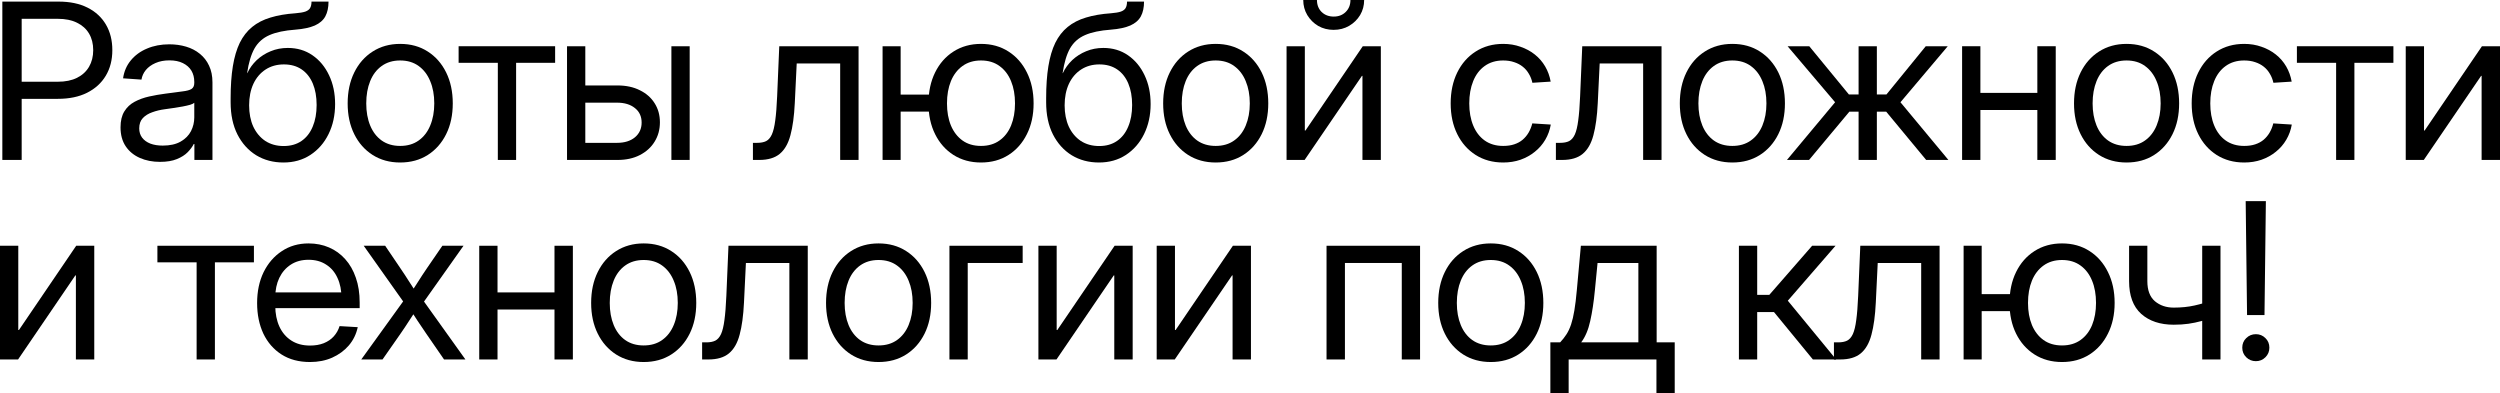 <?xml version="1.0" encoding="UTF-8"?> <svg xmlns="http://www.w3.org/2000/svg" viewBox="0 0 137.829 21.693" fill="none"><path d="M0.129 8.818V0.088H3.229C3.854 0.088 4.387 0.199 4.828 0.422C5.27 0.645 5.607 0.957 5.842 1.359C6.076 1.758 6.193 2.227 6.193 2.766C6.193 3.305 6.072 3.775 5.83 4.178C5.592 4.576 5.248 4.889 4.799 5.115C4.354 5.338 3.818 5.449 3.193 5.449H0.732V4.506H3.187C3.605 4.506 3.959 4.434 4.248 4.289C4.537 4.145 4.758 3.941 4.91 3.68C5.062 3.418 5.139 3.113 5.139 2.766C5.139 2.414 5.062 2.109 4.91 1.852C4.758 1.594 4.537 1.395 4.248 1.254C3.959 1.109 3.605 1.037 3.187 1.037H1.195V8.818H0.129Z" fill="black"></path><path d="M8.819 8.924C8.408 8.924 8.039 8.852 7.711 8.707C7.383 8.563 7.123 8.35 6.932 8.068C6.74 7.783 6.645 7.434 6.645 7.02C6.645 6.66 6.715 6.367 6.856 6.141C6.996 5.914 7.184 5.738 7.418 5.613C7.656 5.484 7.924 5.387 8.221 5.32C8.518 5.254 8.821 5.201 9.129 5.162C9.52 5.107 9.83 5.066 10.061 5.039C10.295 5.012 10.461 4.967 10.559 4.904C10.66 4.838 10.711 4.727 10.711 4.57V4.518C10.711 4.279 10.658 4.072 10.553 3.896C10.447 3.721 10.291 3.582 10.084 3.48C9.881 3.379 9.633 3.328 9.34 3.328C9.051 3.328 8.795 3.377 8.572 3.475C8.35 3.572 8.172 3.701 8.039 3.861C7.91 4.021 7.83 4.197 7.799 4.389L6.785 4.318C6.84 3.936 6.983 3.605 7.213 3.328C7.444 3.047 7.74 2.83 8.104 2.678C8.471 2.521 8.881 2.443 9.334 2.443C9.662 2.443 9.971 2.486 10.26 2.572C10.549 2.658 10.801 2.789 11.016 2.965C11.235 3.141 11.405 3.359 11.526 3.621C11.651 3.883 11.713 4.189 11.713 4.541V8.818H10.717V7.939H10.682C10.608 8.088 10.496 8.238 10.348 8.391C10.199 8.543 10 8.67 9.75 8.771C9.504 8.873 9.194 8.924 8.819 8.924ZM8.971 8.027C9.373 8.027 9.703 7.953 9.961 7.805C10.219 7.656 10.408 7.465 10.53 7.23C10.651 6.992 10.711 6.738 10.711 6.469V5.666C10.672 5.705 10.596 5.742 10.483 5.777C10.369 5.809 10.233 5.84 10.073 5.871C9.916 5.898 9.75 5.926 9.574 5.953C9.403 5.98 9.239 6.004 9.082 6.023C8.84 6.055 8.612 6.109 8.397 6.188C8.182 6.262 8.008 6.369 7.875 6.51C7.742 6.65 7.676 6.84 7.676 7.078C7.676 7.277 7.729 7.447 7.834 7.588C7.94 7.729 8.09 7.838 8.285 7.916C8.481 7.99 8.709 8.027 8.971 8.027Z" fill="black"></path><path d="M15.627 8.959C15.065 8.959 14.565 8.826 14.127 8.561C13.69 8.291 13.344 7.908 13.09 7.412C12.84 6.916 12.715 6.326 12.715 5.643V5.42C12.715 4.744 12.756 4.154 12.838 3.65C12.92 3.146 13.047 2.717 13.219 2.361C13.395 2.006 13.622 1.715 13.899 1.488C14.18 1.258 14.518 1.084 14.913 0.967C15.307 0.846 15.764 0.768 16.284 0.732C16.522 0.713 16.706 0.682 16.834 0.639C16.963 0.592 17.051 0.525 17.098 0.439C17.149 0.35 17.174 0.232 17.174 0.088H18.112C18.112 0.412 18.053 0.684 17.936 0.902C17.819 1.117 17.625 1.285 17.356 1.406C17.086 1.523 16.729 1.6 16.284 1.635C15.694 1.678 15.219 1.777 14.86 1.934C14.5 2.09 14.225 2.334 14.034 2.666C13.846 2.998 13.709 3.453 13.624 4.031H13.635C13.764 3.758 13.938 3.518 14.157 3.311C14.379 3.104 14.635 2.941 14.924 2.824C15.213 2.703 15.528 2.643 15.868 2.643C16.383 2.643 16.836 2.777 17.227 3.047C17.618 3.316 17.922 3.684 18.141 4.148C18.364 4.613 18.475 5.143 18.475 5.736C18.475 6.354 18.354 6.906 18.112 7.395C17.874 7.879 17.54 8.262 17.11 8.543C16.684 8.82 16.19 8.959 15.627 8.959ZM15.639 8.051C16.022 8.051 16.348 7.959 16.618 7.775C16.891 7.588 17.098 7.324 17.239 6.984C17.383 6.645 17.456 6.246 17.456 5.789C17.456 5.332 17.385 4.938 17.245 4.605C17.104 4.27 16.899 4.01 16.629 3.826C16.36 3.643 16.034 3.551 15.651 3.551C15.268 3.551 14.932 3.645 14.643 3.832C14.354 4.02 14.129 4.283 13.969 4.623C13.813 4.963 13.735 5.357 13.735 5.807C13.735 6.252 13.811 6.643 13.963 6.979C14.12 7.314 14.34 7.578 14.625 7.77C14.915 7.957 15.252 8.051 15.639 8.051Z" fill="black"></path><path d="M22.061 8.959C21.487 8.959 20.981 8.82 20.544 8.543C20.11 8.266 19.772 7.883 19.53 7.395C19.288 6.906 19.167 6.342 19.167 5.701C19.167 5.057 19.288 4.488 19.53 3.996C19.772 3.504 20.11 3.119 20.544 2.842C20.981 2.561 21.487 2.42 22.061 2.42C22.643 2.42 23.151 2.561 23.585 2.842C24.018 3.119 24.356 3.504 24.598 3.996C24.841 4.488 24.962 5.057 24.962 5.701C24.962 6.342 24.841 6.906 24.598 7.395C24.356 7.883 24.018 8.266 23.585 8.543C23.151 8.82 22.643 8.959 22.061 8.959ZM22.061 8.045C22.464 8.045 22.803 7.945 23.081 7.746C23.362 7.547 23.575 7.271 23.719 6.92C23.868 6.564 23.942 6.158 23.942 5.701C23.942 5.236 23.868 4.828 23.719 4.477C23.575 4.121 23.362 3.842 23.081 3.639C22.803 3.436 22.464 3.334 22.061 3.334C21.663 3.334 21.323 3.436 21.042 3.639C20.764 3.838 20.553 4.115 20.409 4.471C20.264 4.826 20.192 5.236 20.192 5.701C20.192 6.162 20.264 6.568 20.409 6.92C20.553 7.271 20.764 7.547 21.042 7.746C21.323 7.945 21.663 8.045 22.061 8.045Z" fill="black"></path><path d="M27.446 8.818V3.463H25.284V2.549H30.605V3.463H28.454V8.818H27.446Z" fill="black"></path><path d="M32.134 4.711H34.044C34.517 4.711 34.927 4.799 35.275 4.975C35.626 5.146 35.898 5.385 36.089 5.689C36.284 5.994 36.382 6.346 36.382 6.744C36.382 7.143 36.284 7.498 36.089 7.811C35.898 8.123 35.626 8.369 35.275 8.549C34.927 8.729 34.517 8.818 34.044 8.818H31.261V2.549H32.269V7.875H34.021C34.431 7.875 34.759 7.773 35.005 7.57C35.251 7.363 35.374 7.092 35.374 6.756C35.374 6.42 35.251 6.154 35.005 5.959C34.759 5.76 34.431 5.66 34.021 5.66H32.134V4.711ZM37.015 8.818V2.549H38.023V8.818H37.015Z" fill="black"></path><path d="M41.51 8.818V7.875H41.744C41.943 7.875 42.107 7.844 42.236 7.781C42.365 7.715 42.47 7.594 42.552 7.418C42.634 7.238 42.697 6.98 42.74 6.645C42.787 6.309 42.822 5.865 42.845 5.314L42.962 2.549H47.334V8.818H46.32V3.498H43.924L43.818 5.684C43.783 6.402 43.703 6.992 43.578 7.453C43.457 7.914 43.259 8.258 42.986 8.484C42.717 8.707 42.34 8.818 41.855 8.818H41.51Z" fill="black"></path><path d="M48.658 8.818V2.549H49.654V8.818H48.658ZM49.42 6.152V5.215H51.676V6.152H49.42ZM54.084 8.959C53.51 8.959 53.004 8.82 52.566 8.543C52.133 8.266 51.795 7.883 51.553 7.395C51.31 6.906 51.189 6.342 51.189 5.701C51.189 5.057 51.31 4.488 51.553 3.996C51.795 3.504 52.133 3.119 52.566 2.842C53.004 2.561 53.51 2.42 54.084 2.42C54.662 2.42 55.168 2.561 55.602 2.842C56.035 3.119 56.373 3.504 56.615 3.996C56.861 4.488 56.984 5.057 56.984 5.701C56.984 6.342 56.861 6.906 56.615 7.395C56.373 7.883 56.035 8.266 55.602 8.543C55.168 8.82 54.662 8.959 54.084 8.959ZM54.084 8.045C54.486 8.045 54.826 7.945 55.103 7.746C55.385 7.547 55.598 7.271 55.742 6.92C55.887 6.564 55.959 6.158 55.959 5.701C55.959 5.236 55.887 4.828 55.742 4.477C55.598 4.121 55.385 3.842 55.103 3.639C54.826 3.436 54.486 3.334 54.084 3.334C53.685 3.334 53.346 3.436 53.064 3.639C52.787 3.838 52.574 4.115 52.426 4.471C52.281 4.826 52.209 5.236 52.209 5.701C52.209 6.162 52.281 6.568 52.426 6.92C52.574 7.271 52.787 7.547 53.064 7.746C53.342 7.945 53.682 8.045 54.084 8.045Z" fill="black"></path><path d="M60.588 8.959C60.026 8.959 59.525 8.826 59.088 8.561C58.651 8.291 58.305 7.908 58.051 7.412C57.801 6.916 57.676 6.326 57.676 5.643V5.42C57.676 4.744 57.717 4.154 57.799 3.65C57.881 3.146 58.008 2.717 58.18 2.361C58.356 2.006 58.582 1.715 58.86 1.488C59.141 1.258 59.479 1.084 59.873 0.967C60.268 0.846 60.725 0.768 61.244 0.732C61.483 0.713 61.666 0.682 61.795 0.639C61.924 0.592 62.012 0.525 62.059 0.439C62.109 0.35 62.135 0.232 62.135 0.088H63.073C63.073 0.412 63.014 0.684 62.897 0.902C62.779 1.117 62.586 1.285 62.316 1.406C62.047 1.523 61.69 1.6 61.244 1.635C60.655 1.678 60.18 1.777 59.821 1.934C59.461 2.09 59.186 2.334 58.994 2.666C58.807 2.998 58.67 3.453 58.584 4.031H58.596C58.725 3.758 58.898 3.518 59.117 3.311C59.34 3.104 59.596 2.941 59.885 2.824C60.174 2.703 60.488 2.643 60.828 2.643C61.344 2.643 61.797 2.777 62.188 3.047C62.578 3.316 62.883 3.684 63.102 4.148C63.324 4.613 63.436 5.143 63.436 5.736C63.436 6.354 63.314 6.906 63.073 7.395C62.834 7.879 62.5 8.262 62.071 8.543C61.645 8.82 61.15 8.959 60.588 8.959ZM60.6 8.051C60.983 8.051 61.309 7.959 61.578 7.775C61.852 7.588 62.059 7.324 62.199 6.984C62.344 6.645 62.416 6.246 62.416 5.789C62.416 5.332 62.346 4.938 62.205 4.605C62.065 4.27 61.86 4.01 61.59 3.826C61.32 3.643 60.994 3.551 60.612 3.551C60.229 3.551 59.893 3.645 59.604 3.832C59.315 4.02 59.09 4.283 58.93 4.623C58.774 4.963 58.695 5.357 58.695 5.807C58.695 6.252 58.772 6.643 58.924 6.979C59.08 7.314 59.301 7.578 59.586 7.77C59.875 7.957 60.213 8.051 60.6 8.051Z" fill="black"></path><path d="M67.022 8.959C66.448 8.959 65.942 8.82 65.504 8.543C65.071 8.266 64.733 7.883 64.491 7.395C64.248 6.906 64.127 6.342 64.127 5.701C64.127 5.057 64.248 4.488 64.491 3.996C64.733 3.504 65.071 3.119 65.504 2.842C65.942 2.561 66.448 2.42 67.022 2.42C67.604 2.42 68.112 2.561 68.545 2.842C68.979 3.119 69.317 3.504 69.559 3.996C69.801 4.488 69.922 5.057 69.922 5.701C69.922 6.342 69.801 6.906 69.559 7.395C69.317 7.883 68.979 8.266 68.545 8.543C68.112 8.82 67.604 8.959 67.022 8.959ZM67.022 8.045C67.424 8.045 67.764 7.945 68.041 7.746C68.323 7.547 68.536 7.271 68.68 6.92C68.828 6.564 68.903 6.158 68.903 5.701C68.903 5.236 68.828 4.828 68.68 4.477C68.536 4.121 68.323 3.842 68.041 3.639C67.764 3.436 67.424 3.334 67.022 3.334C66.623 3.334 66.284 3.436 66.002 3.639C65.725 3.838 65.514 4.115 65.369 4.471C65.225 4.826 65.153 5.236 65.153 5.701C65.153 6.162 65.225 6.568 65.369 6.92C65.514 7.271 65.725 7.547 66.002 7.746C66.284 7.945 66.623 8.045 67.022 8.045Z" fill="black"></path><path d="M76.128 8.818H75.114V4.184H75.085L71.926 8.818H70.93V2.549H71.938V7.195H71.973L75.132 2.549H76.128V8.818ZM73.526 1.646C73.213 1.646 72.93 1.574 72.676 1.43C72.426 1.281 72.225 1.082 72.073 0.832C71.925 0.582 71.85 0.305 71.85 0H72.606C72.606 0.27 72.692 0.49 72.864 0.662C73.04 0.83 73.262 0.914 73.532 0.914C73.797 0.914 74.016 0.83 74.188 0.662C74.364 0.49 74.452 0.27 74.452 0H75.208C75.208 0.305 75.133 0.582 74.985 0.832C74.836 1.078 74.635 1.275 74.382 1.424C74.128 1.572 73.842 1.646 73.526 1.646Z" fill="black"></path><path d="M82.872 8.959C82.298 8.959 81.792 8.82 81.355 8.543C80.921 8.266 80.583 7.883 80.341 7.395C80.099 6.906 79.978 6.342 79.978 5.701C79.978 5.057 80.099 4.488 80.341 3.996C80.583 3.504 80.921 3.119 81.355 2.842C81.792 2.561 82.298 2.42 82.872 2.42C83.216 2.42 83.534 2.473 83.827 2.578C84.124 2.68 84.388 2.822 84.618 3.006C84.849 3.189 85.038 3.408 85.187 3.662C85.335 3.916 85.437 4.195 85.491 4.5L84.483 4.564C84.445 4.385 84.38 4.221 84.29 4.072C84.204 3.92 84.093 3.789 83.956 3.68C83.82 3.57 83.661 3.486 83.481 3.428C83.302 3.365 83.099 3.334 82.872 3.334C82.474 3.334 82.134 3.436 81.853 3.639C81.575 3.838 81.364 4.115 81.22 4.471C81.075 4.826 81.003 5.236 81.003 5.701C81.003 6.162 81.075 6.568 81.22 6.92C81.364 7.271 81.575 7.547 81.853 7.746C82.134 7.945 82.474 8.045 82.872 8.045C83.103 8.045 83.306 8.016 83.481 7.957C83.661 7.898 83.816 7.814 83.944 7.705C84.073 7.596 84.183 7.465 84.273 7.313C84.362 7.16 84.431 6.99 84.478 6.803L85.497 6.867C85.446 7.168 85.345 7.447 85.193 7.705C85.044 7.959 84.853 8.18 84.618 8.367C84.388 8.555 84.124 8.701 83.827 8.807C83.534 8.908 83.216 8.959 82.872 8.959Z" fill="black"></path><path d="M85.779 8.818V7.875H86.013C86.212 7.875 86.376 7.844 86.505 7.781C86.634 7.715 86.74 7.594 86.822 7.418C86.904 7.238 86.966 6.98 87.009 6.645C87.056 6.309 87.091 5.865 87.114 5.314L87.232 2.549H91.603V8.818H90.589V3.498H88.193L88.087 5.684C88.052 6.402 87.972 6.992 87.847 7.453C87.726 7.914 87.529 8.258 87.255 8.484C86.986 8.707 86.609 8.818 86.124 8.818H85.779Z" fill="black"></path><path d="M95.506 8.959C94.931 8.959 94.425 8.82 93.988 8.543C93.554 8.266 93.216 7.883 92.974 7.395C92.732 6.906 92.611 6.342 92.611 5.701C92.611 5.057 92.732 4.488 92.974 3.996C93.216 3.504 93.554 3.119 93.988 2.842C94.425 2.561 94.931 2.42 95.506 2.42C96.088 2.42 96.595 2.561 97.029 2.842C97.462 3.119 97.8 3.504 98.043 3.996C98.285 4.488 98.406 5.057 98.406 5.701C98.406 6.342 98.285 6.906 98.043 7.395C97.8 7.883 97.462 8.266 97.029 8.543C96.595 8.82 96.088 8.959 95.506 8.959ZM95.506 8.045C95.908 8.045 96.248 7.945 96.525 7.746C96.806 7.547 97.019 7.271 97.164 6.92C97.312 6.564 97.386 6.158 97.386 5.701C97.386 5.236 97.312 4.828 97.164 4.477C97.019 4.121 96.806 3.842 96.525 3.639C96.248 3.436 95.908 3.334 95.506 3.334C95.107 3.334 94.767 3.436 94.486 3.639C94.209 3.838 93.998 4.115 93.853 4.471C93.709 4.826 93.636 5.236 93.636 5.701C93.636 6.162 93.709 6.568 93.853 6.92C93.998 7.271 94.209 7.547 94.486 7.746C94.767 7.945 95.107 8.045 95.506 8.045Z" fill="black"></path><path d="M98.517 8.818L101.172 5.637L98.553 2.549H99.748L101.933 5.209H102.467V2.549H103.474V5.209H104.002L106.17 2.549H107.383L104.775 5.637L107.418 8.818H106.193L103.99 6.158H103.474V8.818H102.467V6.158H101.957L99.736 8.818H98.517Z" fill="black"></path><path d="M112.551 5.121V6.064H108.947V5.121H112.551ZM109.182 2.549V8.818H108.174V2.549H109.182ZM113.336 2.549V8.818H112.322V2.549H113.336Z" fill="black"></path><path d="M117.239 8.959C116.664 8.959 116.158 8.82 115.721 8.543C115.287 8.266 114.949 7.883 114.707 7.395C114.465 6.906 114.344 6.342 114.344 5.701C114.344 5.057 114.465 4.488 114.707 3.996C114.949 3.504 115.287 3.119 115.721 2.842C116.158 2.561 116.664 2.42 117.239 2.42C117.821 2.42 118.329 2.561 118.762 2.842C119.196 3.119 119.534 3.504 119.776 3.996C120.018 4.488 120.139 5.057 120.139 5.701C120.139 6.342 120.018 6.906 119.776 7.395C119.534 7.883 119.196 8.266 118.762 8.543C118.329 8.82 117.821 8.959 117.239 8.959ZM117.239 8.045C117.641 8.045 117.981 7.945 118.258 7.746C118.539 7.547 118.752 7.271 118.897 6.92C119.045 6.564 119.12 6.158 119.12 5.701C119.12 5.236 119.045 4.828 118.897 4.477C118.752 4.121 118.539 3.842 118.258 3.639C117.981 3.436 117.641 3.334 117.239 3.334C116.84 3.334 116.5 3.436 116.219 3.639C115.942 3.838 115.731 4.115 115.586 4.471C115.442 4.826 115.369 5.236 115.369 5.701C115.369 6.162 115.442 6.568 115.586 6.92C115.731 7.271 115.942 7.547 116.219 7.746C116.5 7.945 116.84 8.045 117.239 8.045Z" fill="black"></path><path d="M123.725 8.959C123.151 8.959 122.645 8.82 122.207 8.543C121.774 8.266 121.436 7.883 121.194 7.395C120.952 6.906 120.831 6.342 120.831 5.701C120.831 5.057 120.952 4.488 121.194 3.996C121.436 3.504 121.774 3.119 122.207 2.842C122.645 2.561 123.151 2.42 123.725 2.42C124.069 2.42 124.387 2.473 124.68 2.578C124.977 2.68 125.241 2.822 125.471 3.006C125.702 3.189 125.891 3.408 126.04 3.662C126.188 3.916 126.29 4.195 126.344 4.5L125.337 4.564C125.297 4.385 125.233 4.221 125.143 4.072C125.057 3.92 124.946 3.789 124.809 3.68C124.672 3.57 124.514 3.486 124.335 3.428C124.155 3.365 123.952 3.334 123.725 3.334C123.327 3.334 122.987 3.436 122.706 3.639C122.428 3.838 122.217 4.115 122.073 4.471C121.928 4.826 121.856 5.236 121.856 5.701C121.856 6.162 121.928 6.568 122.073 6.92C122.217 7.271 122.428 7.547 122.706 7.746C122.987 7.945 123.327 8.045 123.725 8.045C123.956 8.045 124.159 8.016 124.335 7.957C124.514 7.898 124.668 7.814 124.798 7.705C124.926 7.596 125.036 7.465 125.126 7.313C125.215 7.16 125.284 6.99 125.331 6.803L126.35 6.867C126.299 7.168 126.198 7.447 126.045 7.705C125.897 7.959 125.706 8.18 125.471 8.367C125.241 8.555 124.977 8.701 124.68 8.807C124.387 8.908 124.069 8.959 123.725 8.959Z" fill="black"></path><path d="M128.794 8.818V3.463H126.632V2.549H131.952V3.463H129.802V8.818H128.794Z" fill="black"></path><path d="M137.829 8.818H136.815V4.184H136.786L133.628 8.818H132.632V2.549H133.64V7.195H133.675L136.833 2.549H137.829V8.818Z" fill="black"></path><path d="M5.197 19.818H4.184V15.184H4.154L0.996 19.818H0V13.549H1.008V18.195H1.043L4.201 13.549H5.197V19.818Z" fill="black"></path><path d="M10.84 19.818V14.463H8.678V13.549H13.999V14.463H11.848V19.818H10.84Z" fill="black"></path><path d="M17.093 19.959C16.479 19.959 15.956 19.82 15.522 19.543C15.089 19.266 14.755 18.883 14.52 18.395C14.29 17.902 14.175 17.34 14.175 16.707C14.175 16.066 14.294 15.5 14.532 15.008C14.774 14.516 15.108 14.129 15.534 13.848C15.96 13.563 16.452 13.42 17.01 13.42C17.421 13.42 17.798 13.494 18.141 13.643C18.485 13.791 18.782 14.006 19.032 14.287C19.286 14.568 19.481 14.91 19.618 15.312C19.759 15.711 19.829 16.166 19.829 16.678V16.988H14.743V16.121H19.272L18.827 16.432C18.827 16.006 18.753 15.635 18.604 15.318C18.46 15.002 18.251 14.758 17.977 14.586C17.708 14.41 17.385 14.322 17.01 14.322C16.635 14.322 16.311 14.41 16.038 14.586C15.764 14.762 15.551 15.006 15.399 15.318C15.251 15.627 15.176 15.984 15.176 16.391V16.854C15.176 17.291 15.253 17.676 15.405 18.008C15.557 18.336 15.776 18.592 16.061 18.775C16.346 18.959 16.69 19.051 17.093 19.051C17.378 19.051 17.63 19.008 17.848 18.922C18.071 18.832 18.255 18.707 18.399 18.547C18.548 18.383 18.655 18.193 18.721 17.979L19.723 18.037C19.641 18.42 19.477 18.756 19.231 19.045C18.985 19.33 18.678 19.555 18.311 19.719C17.948 19.879 17.542 19.959 17.093 19.959Z" fill="black"></path><path d="M19.917 19.818L22.507 16.227L22.501 17.006L20.052 13.549H21.235L22.067 14.779C22.247 15.041 22.415 15.297 22.571 15.547C22.731 15.797 22.894 16.047 23.058 16.297H22.554C22.722 16.047 22.884 15.797 23.04 15.547C23.196 15.297 23.364 15.041 23.544 14.779L24.388 13.549H25.554L23.099 17.018V16.238L25.659 19.818H24.481L23.503 18.4C23.327 18.146 23.161 17.9 23.005 17.662C22.852 17.42 22.696 17.178 22.536 16.936H23.046C22.886 17.178 22.727 17.42 22.571 17.662C22.419 17.9 22.255 18.146 22.079 18.4L21.089 19.818H19.917Z" fill="black"></path><path d="M30.798 16.121V17.064H27.195V16.121H30.798ZM27.429 13.549V19.818H26.421V13.549H27.429ZM31.583 13.549V19.818H30.57V13.549H31.583Z" fill="black"></path><path d="M35.486 19.959C34.911 19.959 34.406 19.82 33.968 19.543C33.535 19.266 33.197 18.883 32.955 18.395C32.712 17.906 32.591 17.342 32.591 16.701C32.591 16.057 32.712 15.488 32.955 14.996C33.197 14.504 33.535 14.119 33.968 13.842C34.406 13.561 34.911 13.42 35.486 13.42C36.068 13.42 36.576 13.561 37.009 13.842C37.443 14.119 37.781 14.504 38.023 14.996C38.265 15.488 38.386 16.057 38.386 16.701C38.386 17.342 38.265 17.906 38.023 18.395C37.781 18.883 37.443 19.266 37.009 19.543C36.576 19.82 36.068 19.959 35.486 19.959ZM35.486 19.045C35.888 19.045 36.228 18.945 36.505 18.746C36.787 18.547 36.999 18.271 37.144 17.92C37.293 17.564 37.367 17.158 37.367 16.701C37.367 16.236 37.293 15.828 37.144 15.477C36.999 15.121 36.787 14.842 36.505 14.639C36.228 14.436 35.888 14.334 35.486 14.334C35.087 14.334 34.747 14.436 34.466 14.639C34.189 14.838 33.978 15.115 33.834 15.471C33.689 15.826 33.617 16.236 33.617 16.701C33.617 17.162 33.689 17.568 33.834 17.92C33.978 18.271 34.189 18.547 34.466 18.746C34.747 18.945 35.087 19.045 35.486 19.045Z" fill="black"></path><path d="M38.709 19.818V18.875H38.943C39.142 18.875 39.306 18.844 39.435 18.781C39.564 18.715 39.67 18.594 39.752 18.418C39.834 18.238 39.896 17.98 39.939 17.645C39.986 17.309 40.021 16.865 40.045 16.314L40.162 13.549H44.533V19.818H43.519V14.498H41.123L41.017 16.684C40.982 17.402 40.902 17.992 40.777 18.453C40.656 18.914 40.459 19.258 40.185 19.484C39.916 19.707 39.539 19.818 39.054 19.818H38.709Z" fill="black"></path><path d="M48.435 19.959C47.861 19.959 47.355 19.82 46.918 19.543C46.484 19.266 46.147 18.883 45.904 18.395C45.662 17.906 45.541 17.342 45.541 16.701C45.541 16.057 45.662 15.488 45.904 14.996C46.147 14.504 46.484 14.119 46.918 13.842C47.355 13.561 47.861 13.42 48.435 13.42C49.017 13.42 49.525 13.561 49.959 13.842C50.393 14.119 50.73 14.504 50.973 14.996C51.215 15.488 51.336 16.057 51.336 16.701C51.336 17.342 51.215 17.906 50.973 18.395C50.73 18.883 50.393 19.266 49.959 19.543C49.525 19.82 49.017 19.959 48.435 19.959ZM48.435 19.045C48.838 19.045 49.178 18.945 49.455 18.746C49.736 18.547 49.949 18.271 50.094 17.92C50.242 17.564 50.316 17.158 50.316 16.701C50.316 16.236 50.242 15.828 50.094 15.477C49.949 15.121 49.736 14.842 49.455 14.639C49.178 14.436 48.838 14.334 48.435 14.334C48.037 14.334 47.697 14.436 47.416 14.639C47.139 14.838 46.928 15.115 46.783 15.471C46.639 15.826 46.566 16.236 46.566 16.701C46.566 17.162 46.639 17.568 46.783 17.92C46.928 18.271 47.139 18.547 47.416 18.746C47.697 18.945 48.037 19.045 48.435 19.045Z" fill="black"></path><path d="M56.381 13.549V14.498H53.352V19.818H52.344V13.549H56.381Z" fill="black"></path><path d="M62.446 19.818H61.432V15.184H61.403L58.245 19.818H57.249V13.549H58.256V18.195H58.291L61.45 13.549H62.446V19.818Z" fill="black"></path><path d="M68.967 19.818H67.954V15.184H67.925L64.766 19.818H63.77V13.549H64.778V18.195H64.813L67.971 13.549H68.967V19.818Z" fill="black"></path><path d="M78.29 13.549V19.818H77.282V14.498H74.148V19.818H73.134V13.549H78.29Z" fill="black"></path><path d="M82.187 19.959C81.613 19.959 81.107 19.82 80.669 19.543C80.236 19.266 79.898 18.883 79.656 18.395C79.414 17.906 79.292 17.342 79.292 16.701C79.292 16.057 79.414 15.488 79.656 14.996C79.898 14.504 80.236 14.119 80.669 13.842C81.107 13.561 81.613 13.42 82.187 13.42C82.769 13.42 83.277 13.561 83.71 13.842C84.144 14.119 84.482 14.504 84.724 14.996C84.966 15.488 85.087 16.057 85.087 16.701C85.087 17.342 84.966 17.906 84.724 18.395C84.482 18.883 84.144 19.266 83.71 19.543C83.277 19.82 82.769 19.959 82.187 19.959ZM82.187 19.045C82.589 19.045 82.929 18.945 83.206 18.746C83.488 18.547 83.7 18.271 83.845 17.92C83.994 17.564 84.068 17.158 84.068 16.701C84.068 16.236 83.994 15.828 83.845 15.477C83.7 15.121 83.488 14.842 83.206 14.639C82.929 14.436 82.589 14.334 82.187 14.334C81.788 14.334 81.449 14.436 81.167 14.639C80.89 14.838 80.679 15.115 80.535 15.471C80.39 15.826 80.318 16.236 80.318 16.701C80.318 17.162 80.39 17.568 80.535 17.92C80.679 18.271 80.89 18.547 81.167 18.746C81.449 18.945 81.788 19.045 82.187 19.045Z" fill="black"></path><path d="M85.474 21.693V18.875H86.013C86.146 18.734 86.261 18.588 86.359 18.436C86.461 18.279 86.546 18.096 86.617 17.885C86.687 17.674 86.748 17.416 86.798 17.111C86.849 16.807 86.894 16.436 86.933 15.998L87.156 13.549H91.334V18.875H92.33V21.693H91.322V19.818H86.482V21.693H85.474ZM87.173 18.875H90.326V14.498H88.076L87.929 15.998C87.867 16.646 87.781 17.213 87.672 17.697C87.566 18.182 87.4 18.574 87.173 18.875Z" fill="black"></path><path d="M95.869 19.818V13.549H96.877V16.256H97.545L99.906 13.549H101.195L98.565 16.578L101.23 19.818H99.947L97.803 17.205H96.877V19.818H95.869Z" fill="black"></path><path d="M101.108 19.818V18.875H101.342C101.541 18.875 101.705 18.844 101.834 18.781C101.963 18.715 102.069 18.594 102.151 18.418C102.233 18.238 102.295 17.98 102.338 17.645C102.385 17.309 102.42 16.865 102.444 16.314L102.561 13.549H106.932V19.818H105.918V14.498H103.522L103.416 16.684C103.381 17.402 103.301 17.992 103.176 18.453C103.055 18.914 102.858 19.258 102.584 19.484C102.315 19.707 101.938 19.818 101.453 19.818H101.108Z" fill="black"></path><path d="M108.257 19.818V13.549H109.253V19.818H108.257ZM109.018 17.152V16.215H111.274V17.152H109.018ZM113.682 19.959C113.108 19.959 112.602 19.82 112.165 19.543C111.731 19.266 111.393 18.883 111.151 18.395C110.909 17.906 110.788 17.342 110.788 16.701C110.788 16.057 110.909 15.488 111.151 14.996C111.393 14.504 111.731 14.119 112.165 13.842C112.602 13.561 113.108 13.42 113.682 13.42C114.26 13.42 114.766 13.561 115.2 13.842C115.633 14.119 115.971 14.504 116.213 14.996C116.46 15.488 116.583 16.057 116.583 16.701C116.583 17.342 116.46 17.906 116.213 18.395C115.971 18.883 115.633 19.266 115.2 19.543C114.766 19.82 114.26 19.959 113.682 19.959ZM113.682 19.045C114.085 19.045 114.424 18.945 114.702 18.746C114.983 18.547 115.196 18.271 115.34 17.92C115.485 17.564 115.557 17.158 115.557 16.701C115.557 16.236 115.485 15.828 115.34 15.477C115.196 15.121 114.983 14.842 114.702 14.639C114.424 14.436 114.085 14.334 113.682 14.334C113.284 14.334 112.944 14.436 112.663 14.639C112.385 14.838 112.172 15.115 112.024 15.471C111.88 15.826 111.807 16.236 111.807 16.701C111.807 17.162 111.88 17.568 112.024 17.92C112.172 18.271 112.385 18.547 112.663 18.746C112.94 18.945 113.28 19.045 113.682 19.045Z" fill="black"></path><path d="M119.841 17.902C119.095 17.902 118.497 17.703 118.048 17.305C117.602 16.902 117.38 16.301 117.38 15.5V13.549H118.387V15.5C118.387 16 118.526 16.369 118.803 16.607C119.085 16.842 119.43 16.959 119.841 16.959C120.262 16.959 120.645 16.92 120.989 16.842C121.337 16.764 121.686 16.662 122.038 16.537V17.486C121.811 17.568 121.585 17.641 121.358 17.703C121.132 17.766 120.895 17.814 120.649 17.85C120.403 17.885 120.134 17.902 119.841 17.902ZM121.411 19.818V13.549H122.419V19.818H121.411Z" fill="black"></path><path d="M123.884 17.369L123.808 11.088H124.921L124.845 17.369H123.884ZM124.37 19.912C124.163 19.912 123.985 19.84 123.837 19.695C123.692 19.551 123.62 19.375 123.62 19.168C123.62 18.957 123.692 18.781 123.837 18.641C123.985 18.496 124.163 18.424 124.37 18.424C124.577 18.424 124.753 18.496 124.897 18.641C125.042 18.781 125.114 18.957 125.114 19.168C125.114 19.375 125.042 19.551 124.897 19.695C124.753 19.84 124.577 19.912 124.37 19.912Z" fill="black"></path></svg> 